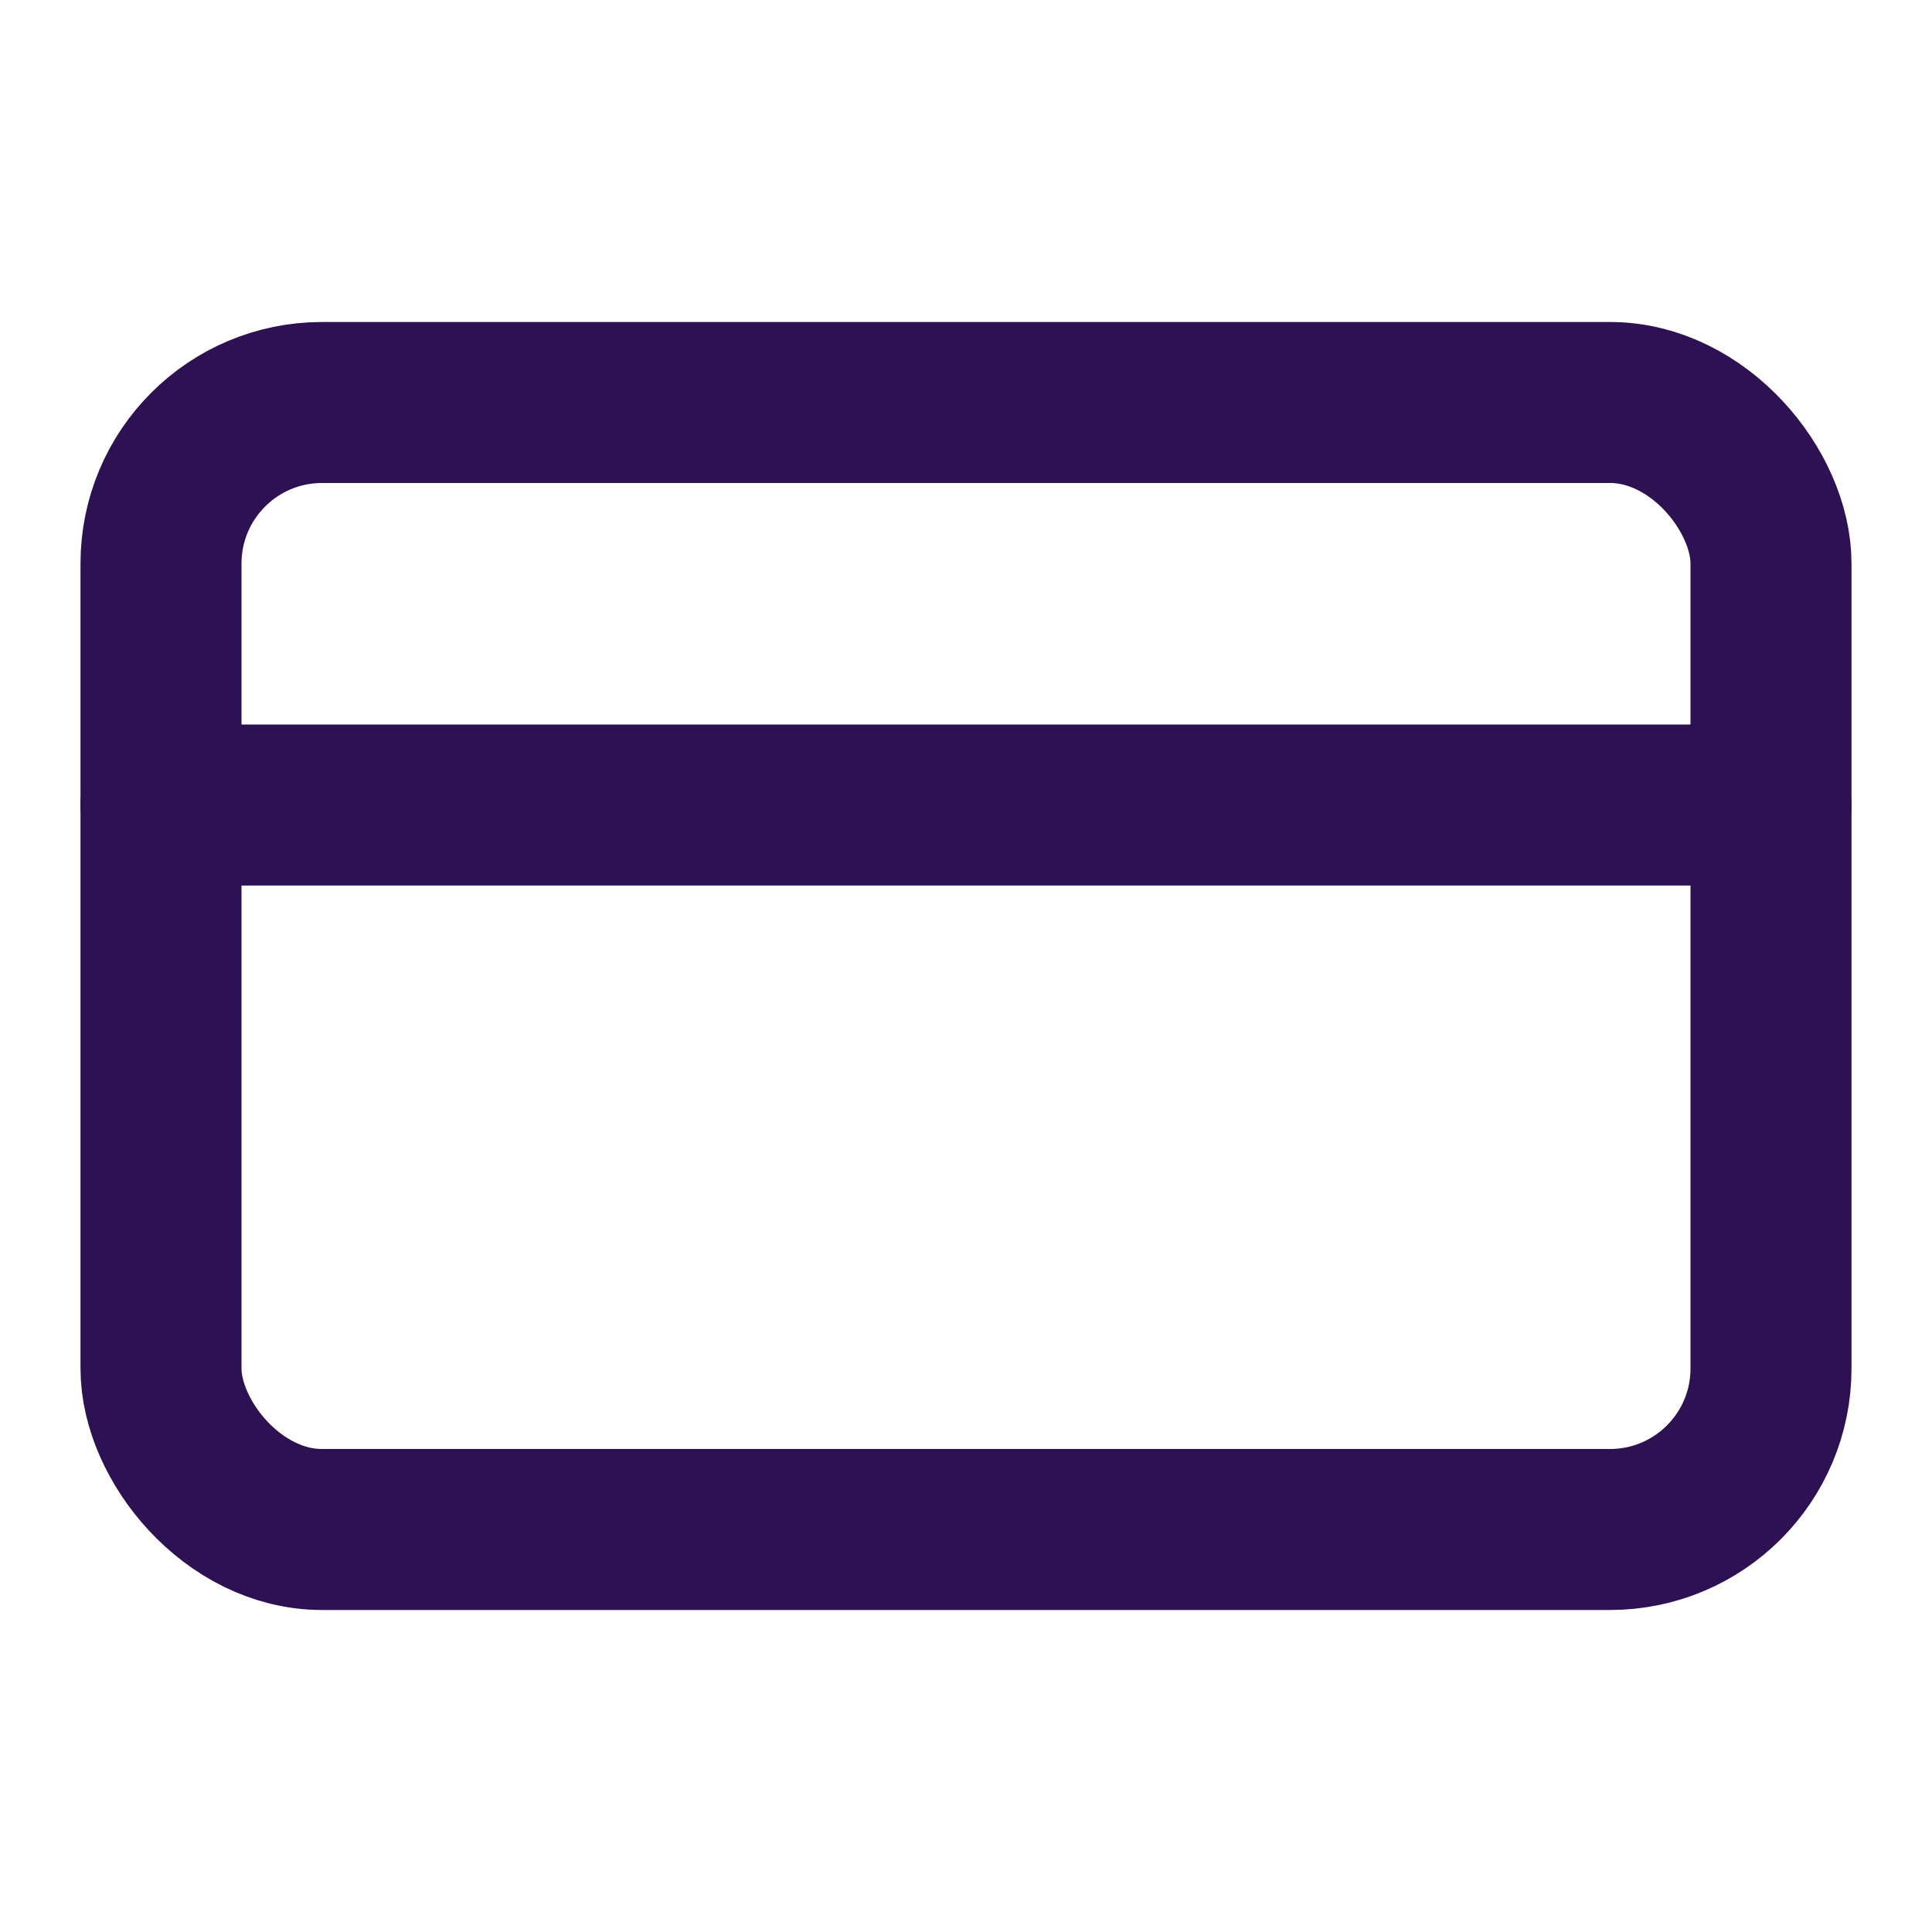 <svg xmlns="http://www.w3.org/2000/svg" width="24" height="24" viewBox="0 0 24 24" fill="none" stroke="#2d1153" stroke-width="2" stroke-linecap="round" stroke-linejoin="round">
  <rect width="20" height="14" x="2" y="5" rx="2"/>
  <line x1="2" x2="22" y1="10" y2="10"/>
</svg> 